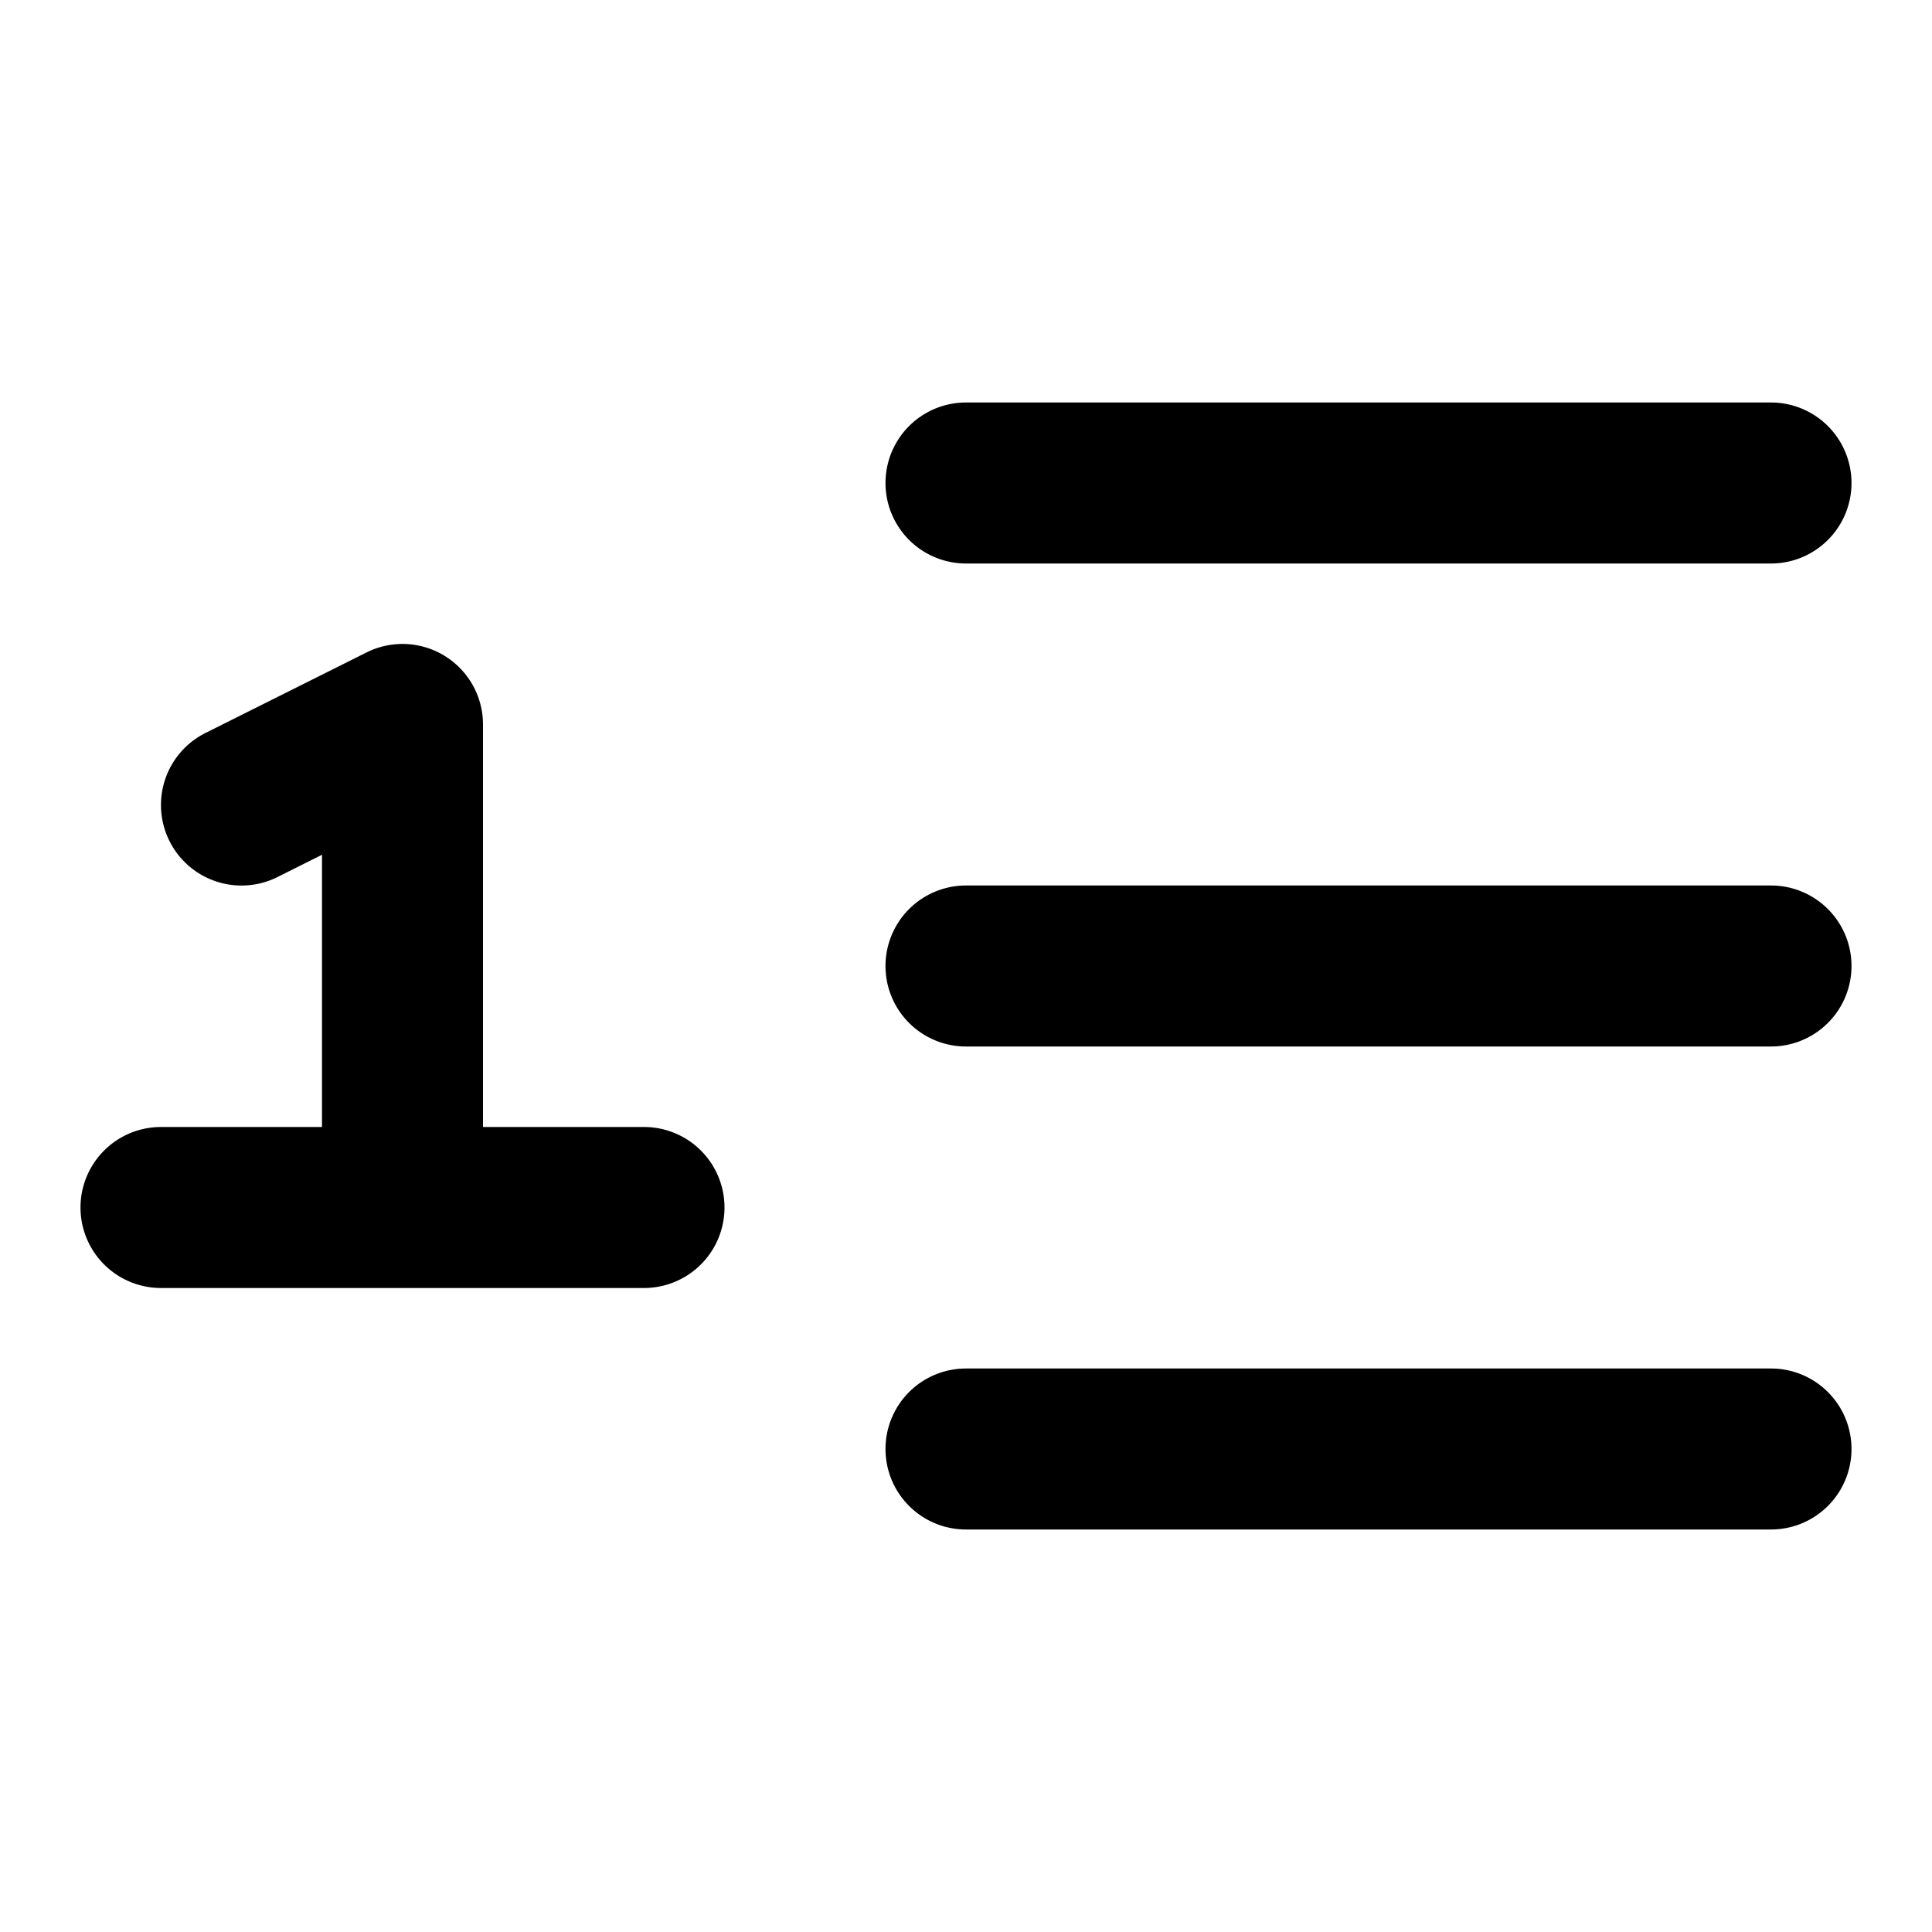 <svg xmlns="http://www.w3.org/2000/svg" viewBox="0 0 24 24"><path d="M23,6a1,1,0,0,1-1,1H12a1,1,0,0,1,0-2H22A1,1,0,0,1,23,6Zm-1,5H12a1,1,0,0,0,0,2H22a1,1,0,0,0,0-2Zm0,6H12a1,1,0,0,0,0,2H22a1,1,0,0,0,0-2ZM2,14a1,1,0,0,0,0,2H8a1,1,0,0,0,0-2H6V9a1,1,0,0,0-1.447-.895l-2,1a1,1,0,0,0,.894,1.79L4,10.618V14Z"/></svg>